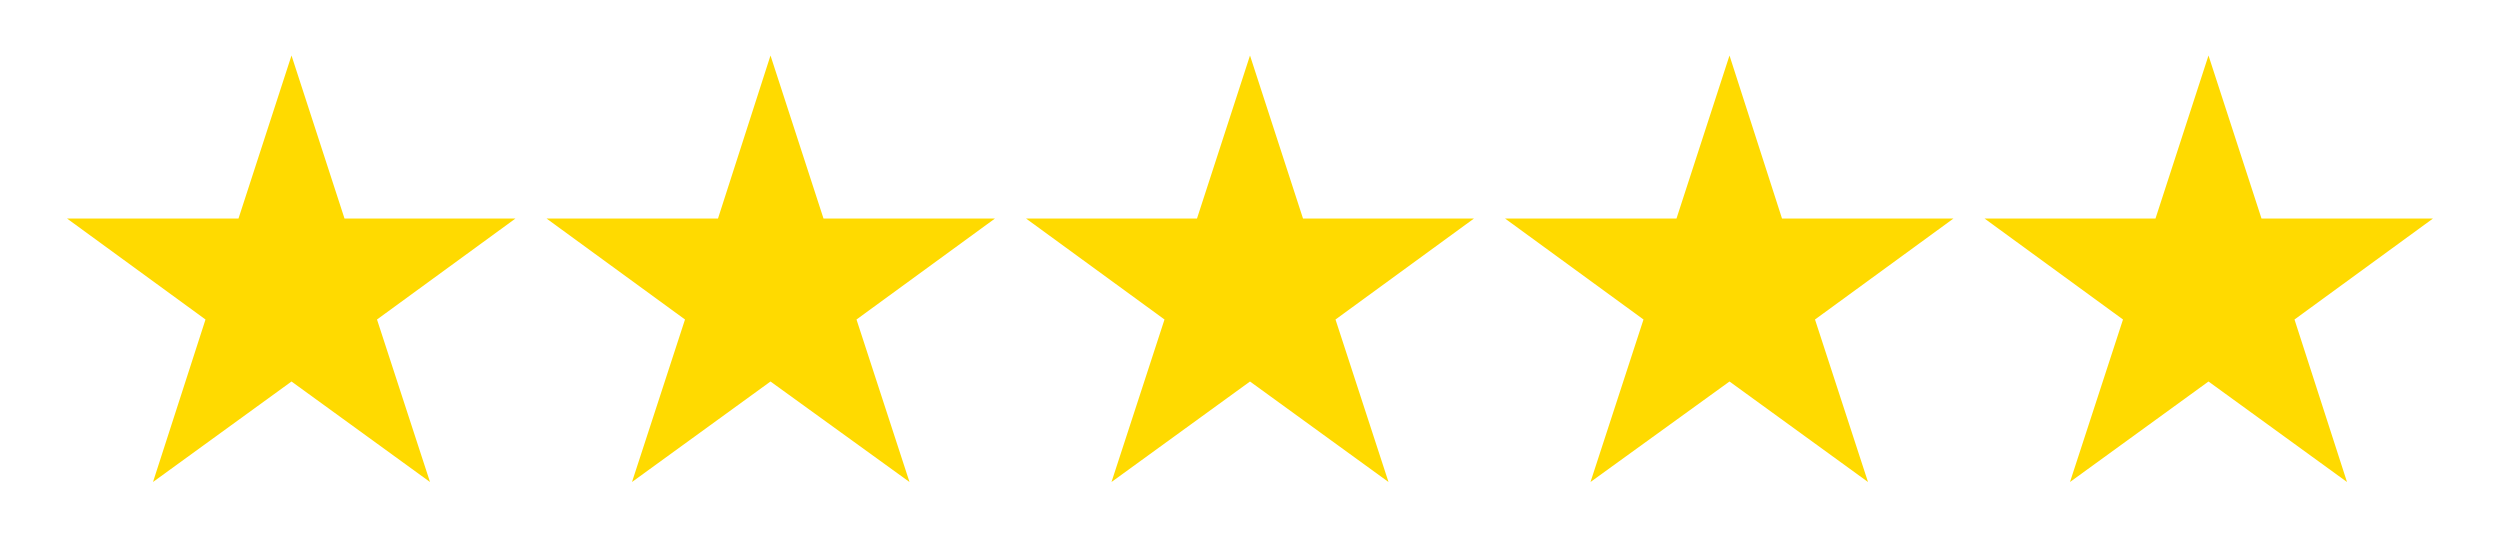 <svg xmlns="http://www.w3.org/2000/svg" xmlns:xlink="http://www.w3.org/1999/xlink" version="1.1" id="Layer_1" x="0px" y="0px" viewBox="0 0 500 110.5" style="enable-background:new 0 0 500 110.5;" xml:space="preserve"> <style type="text/css"> .st0{fill:#FFDA00;} </style> <g> <polygon class="st0" points="58.3,11.1 68.9,43.7 103.1,43.7 75.4,63.9 86,96.4 58.3,76.3 30.6,96.4 41.1,63.9 13.4,43.7 47.7,43.7 "></polygon> <polygon class="st0" points="154.1,11.1 164.7,43.7 199,43.7 171.3,63.9 181.9,96.4 154.1,76.3 126.4,96.4 137,63.9 109.3,43.7 143.6,43.7 "></polygon> <polygon class="st0" points="250,11.1 260.6,43.7 294.8,43.7 267.1,63.9 277.7,96.4 250,76.3 222.3,96.4 232.9,63.9 205.2,43.7 239.4,43.7 "></polygon> <polygon class="st0" points="345.9,11.1 356.4,43.7 390.7,43.7 363,63.9 373.6,96.4 345.9,76.3 318.1,96.4 328.7,63.9 301,43.7 335.3,43.7 "></polygon> <polygon class="st0" points="441.7,11.1 452.3,43.7 486.6,43.7 458.9,63.9 469.4,96.4 441.7,76.3 414,96.4 424.6,63.9 396.9,43.7 431.1,43.7 "></polygon> </g> </svg>